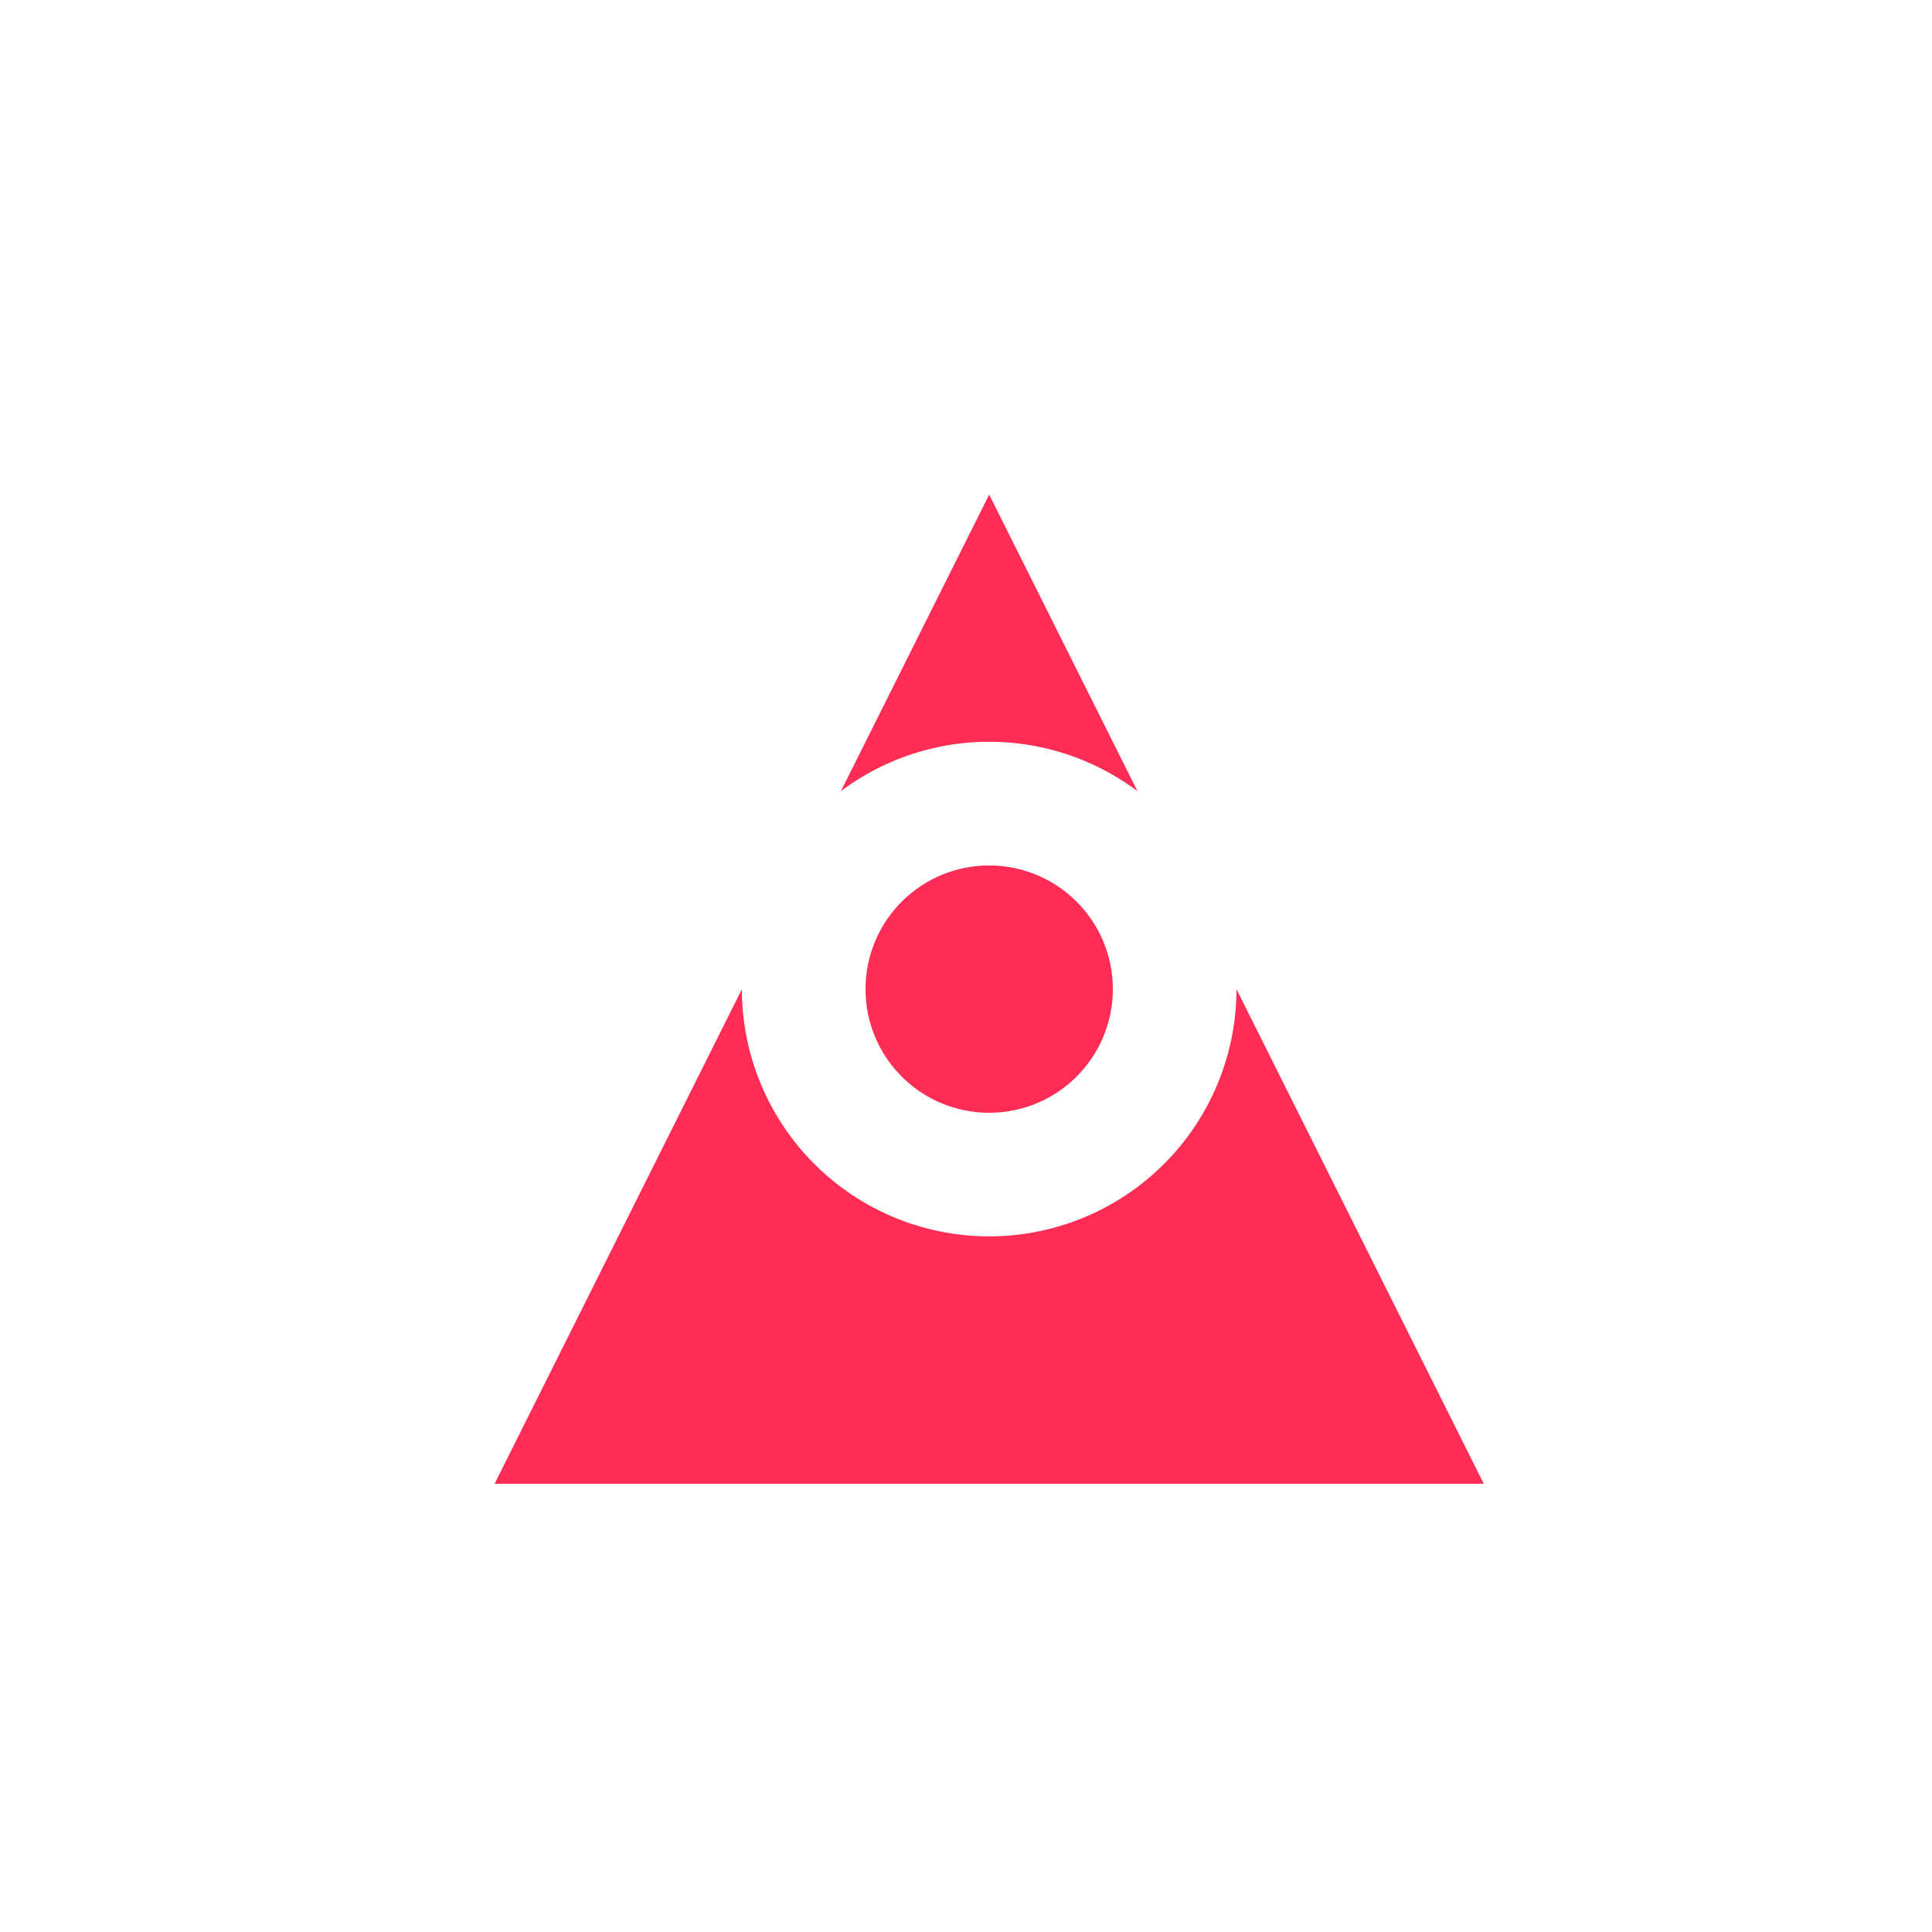 <!--

Generated by DrawGPT.
Free, open source, AI generated images in SVG, PNG, and HTML Canvas format.
https://drawgpt.ai

Created: 2023-09-27T03:51:40.461Z
Link: https://drawgpt.ai/prompt/88433/

-->
<svg xmlns="http://www.w3.org/2000/svg" xmlns:xlink="http://www.w3.org/1999/xlink" width="500" height="500"><defs><linearGradient id="c2s_1" x1="0px" x2="512px" y1="0px" y2="512px" gradientUnits="userSpaceOnUse"/></defs><g><rect fill="#FFFFFF" stroke="none" x="0" y="0" width="512" height="512"/><path fill="#FF2D55" stroke="none" paint-order="stroke fill markers" d=" M 256 128 L 384 384 L 128 384 Z"/><path fill="url(#c2s_1)" stroke="none" paint-order="stroke fill markers" d=" M 384 256 A 128 128 0 1 1 384 255.872 Z"/><path fill="#FFFFFF" stroke="none" paint-order="stroke fill markers" d=" M 320 256 A 64 64 0 1 1 320 255.936 Z"/><path fill="#FF2D55" stroke="none" paint-order="stroke fill markers" d=" M 288 256 A 32 32 0 1 1 288 255.968 Z"/></g></svg>